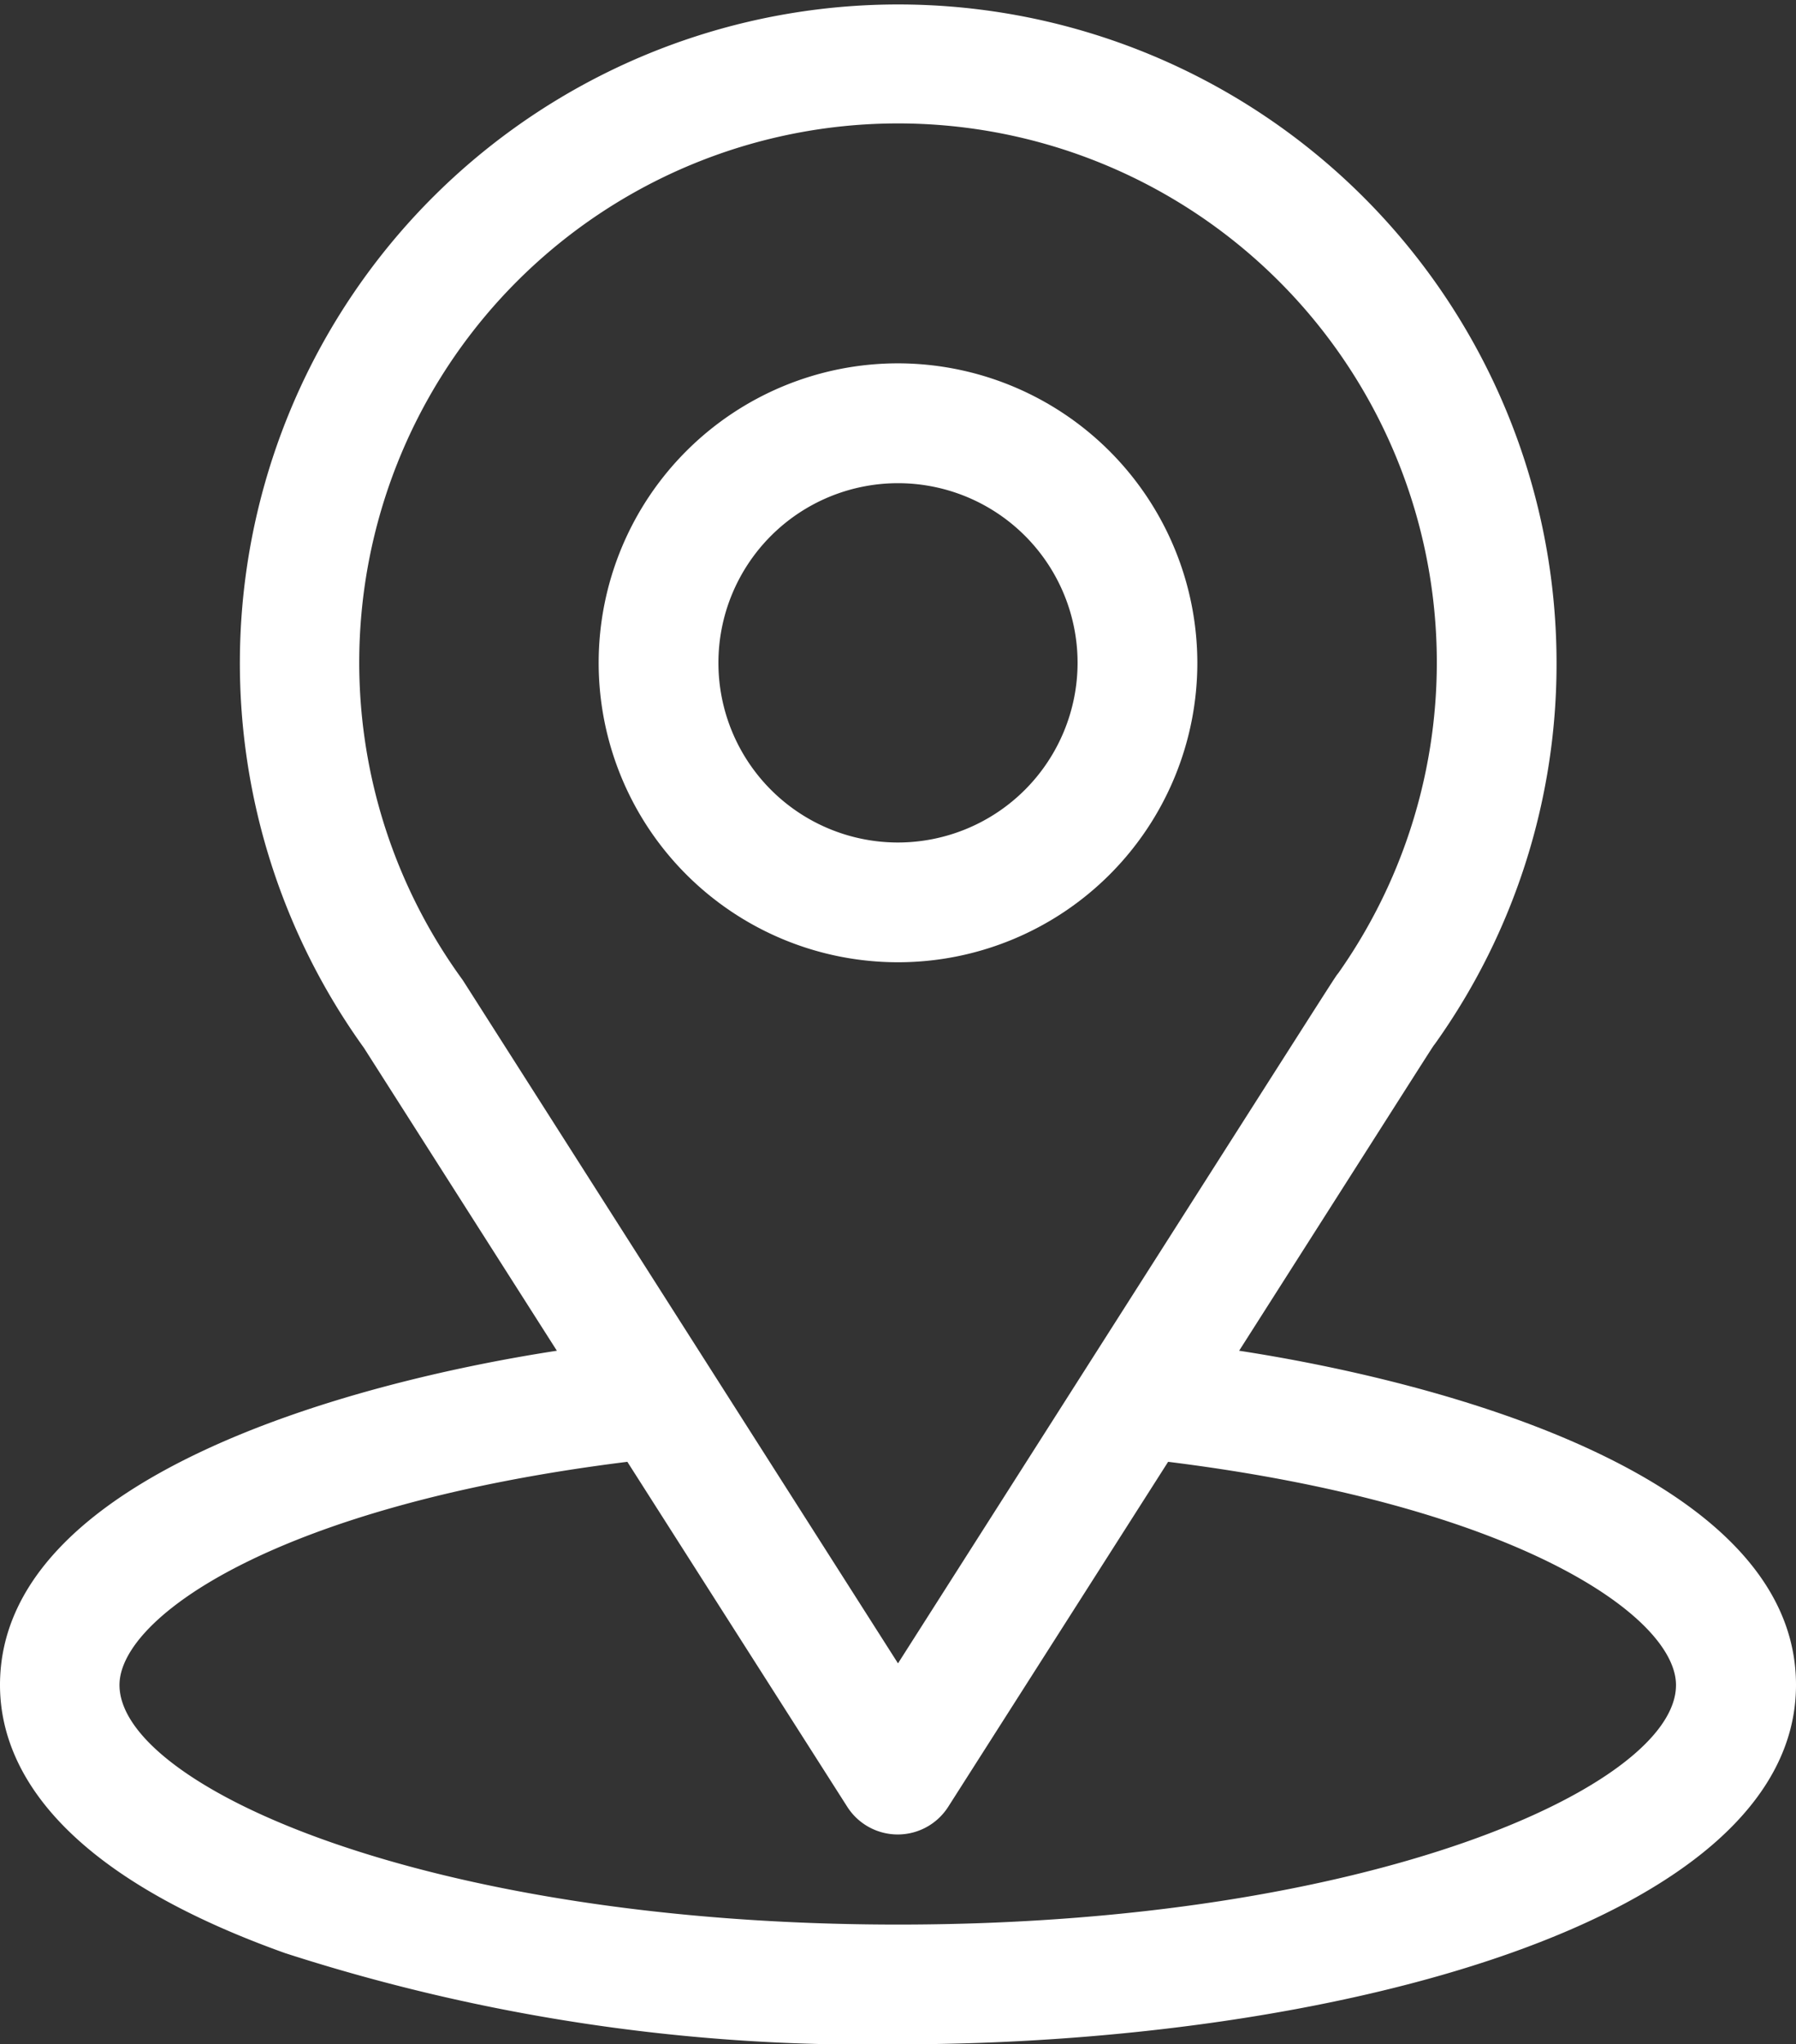 <svg id="Group_5170" data-name="Group 5170" xmlns="http://www.w3.org/2000/svg" width="34.374" height="39.11" viewBox="0 0 34.374 39.11">
  <rect x="0" y="0" width="34.374" height="39.11" fill="#333333" stroke="none"/>
  <g id="Group_42" data-name="Group 42">
    <g id="Group_41" data-name="Group 41">
      <path id="Path_3" data-name="Path 3" d="M54.716,25.841c4.162-6.531,3.639-5.716,3.759-5.886a12.51,12.51,0,0,0,2.316-7.274,12.6,12.6,0,1,0-22.825,7.367l3.692,5.793C37.71,26.447,31,28.255,31,32.236c0,1.451.947,3.519,5.459,5.13A36.165,36.165,0,0,0,48.187,39.11c8.252,0,17.187-2.328,17.187-6.875C65.374,28.254,58.672,26.449,54.716,25.841ZM39.88,18.787q-.019-.03-.039-.058a10.312,10.312,0,1,1,16.776-.116c-.11.146.465-.749-8.43,13.209Zm8.307,18.032c-9.013,0-14.9-2.649-14.9-4.583,0-1.3,3.022-3.437,9.72-4.27l4.209,6.6a1.146,1.146,0,0,0,1.932,0l4.209-6.6c6.7.833,9.72,2.97,9.72,4.27C63.083,34.153,57.253,36.819,48.187,36.819Z" transform="translate(-31)" fill="#fff"/>
    </g>
  </g>
  <g id="Group_44" data-name="Group 44" transform="translate(11.458 6.951)">
    <g id="Group_43" data-name="Group 43">
      <path id="Path_4" data-name="Path 4" d="M186.729,91a5.729,5.729,0,1,0,5.729,5.729A5.736,5.736,0,0,0,186.729,91Zm0,9.167a3.437,3.437,0,1,1,3.437-3.437A3.441,3.441,0,0,1,186.729,100.167Z" transform="translate(-181 -91)" fill="#fff"/>
    </g>
  </g>
</svg>
